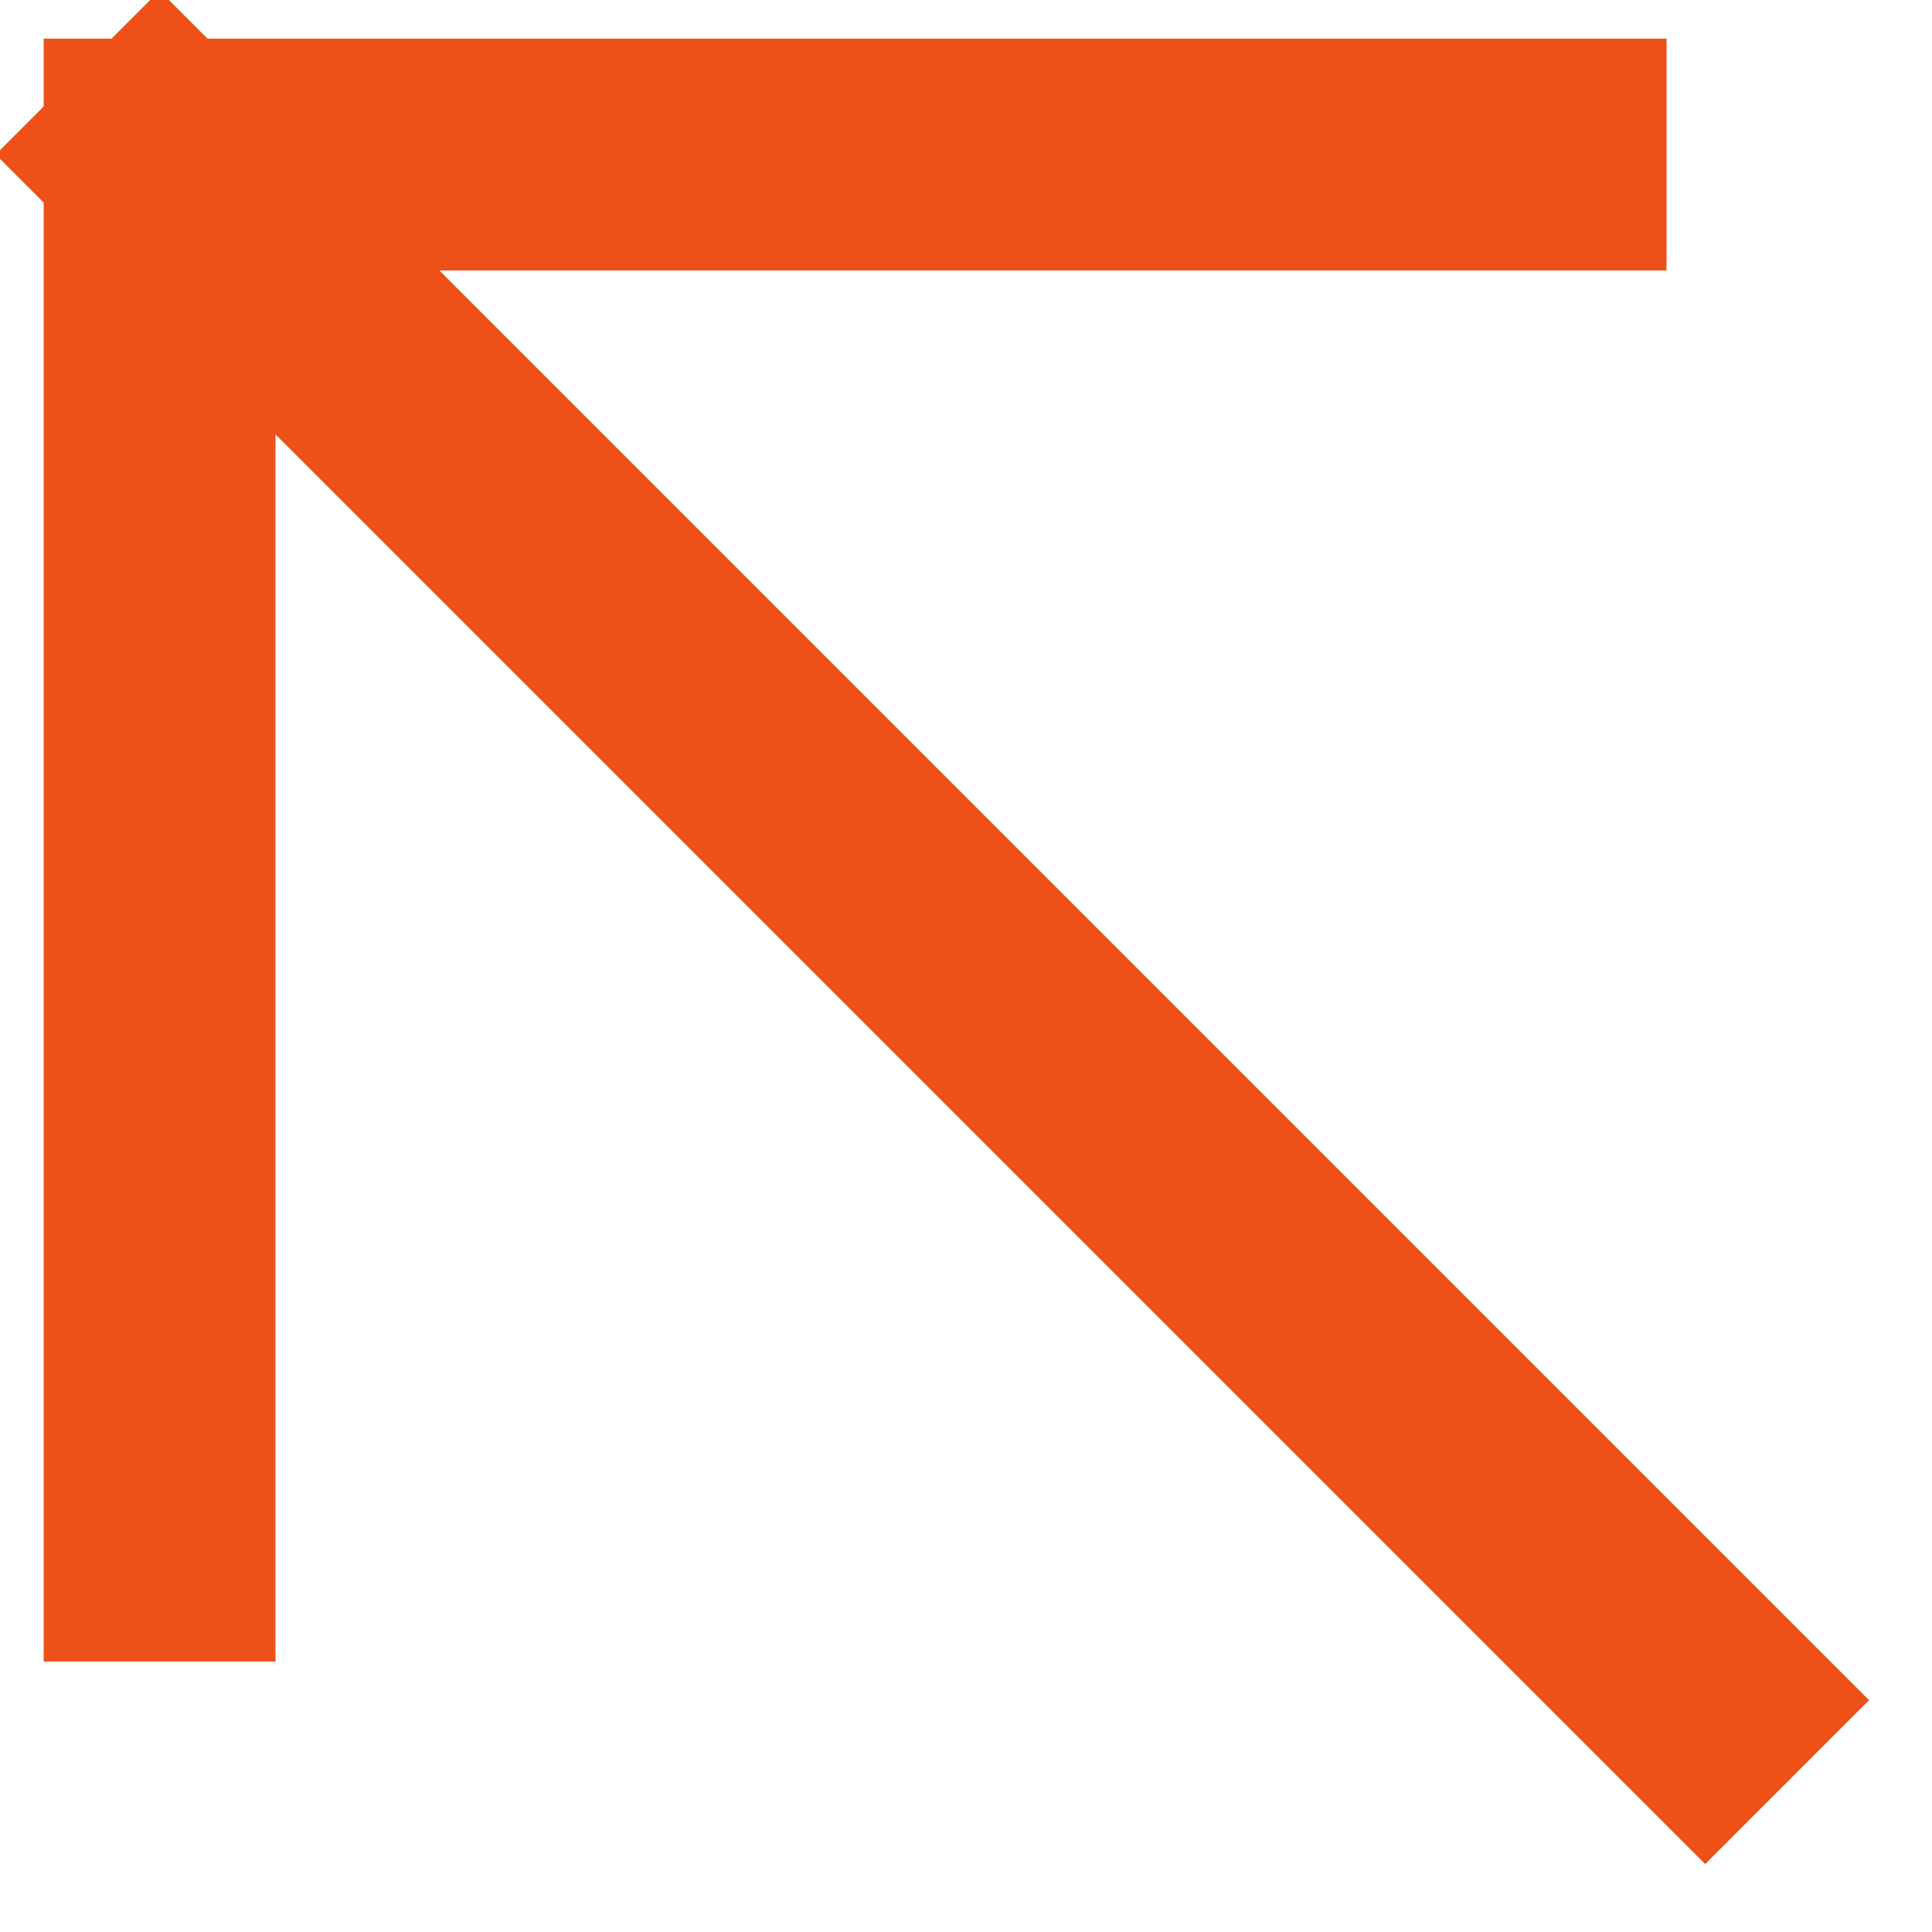 <?xml version="1.0" encoding="UTF-8"?> <svg xmlns="http://www.w3.org/2000/svg" width="25" height="25" viewBox="0 0 25 25" fill="none"><path d="M22.065 22L2.065 2M2.065 2H20.065M2.065 2V20" stroke="#ED5018" stroke-width="3" stroke-linecap="square" stroke-linejoin="round"></path></svg> 
